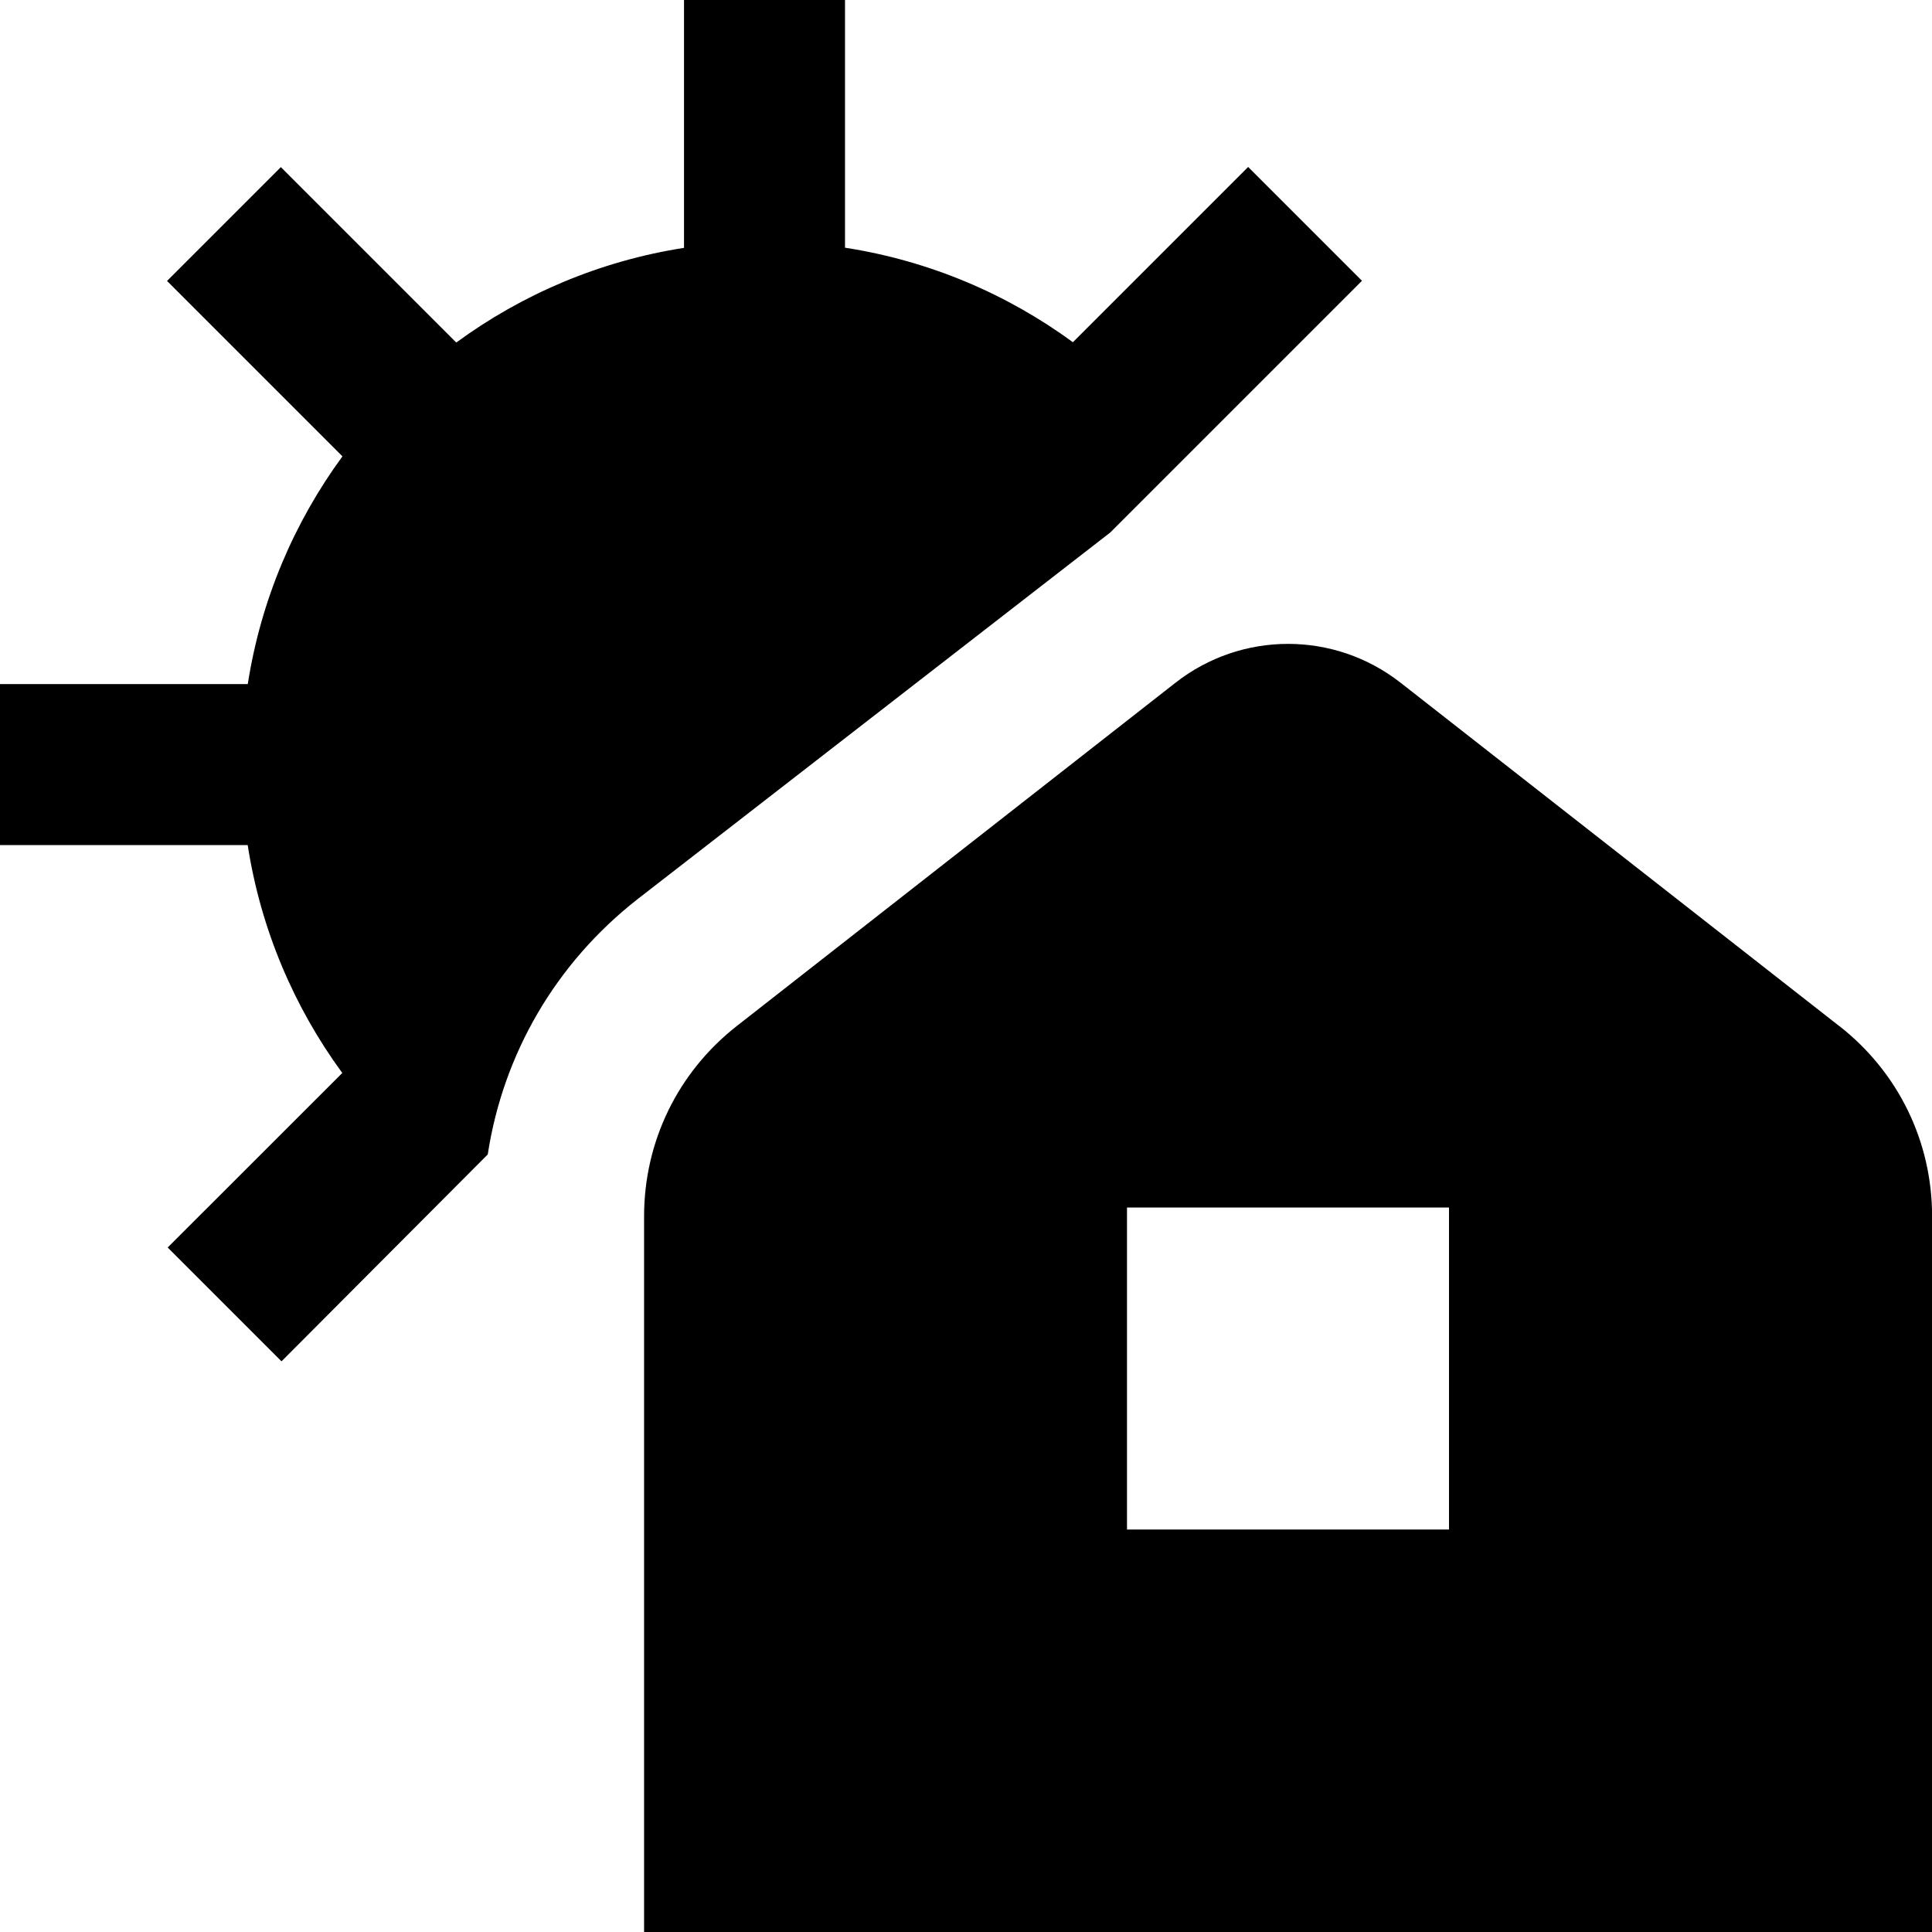<?xml version="1.0" encoding="UTF-8"?>
<svg xmlns="http://www.w3.org/2000/svg" id="Layer_1" data-name="Layer 1" viewBox="0 0 24 24">
  <path d="m22.849,12.747l-5.448-4.264c-.824-.646-1.977-.646-2.801,0l-5.448,4.263c-.731.573-1.151,1.435-1.151,2.363v8.891h16v-8.891c0-.929-.42-1.79-1.151-2.362Zm-4.849,6.253h-4v-4h4v4Zm-10.083-7.828c-1.014.794-1.667,1.921-1.858,3.169l-2.562,2.57-1.414-1.414,2.169-2.168c-.6-.82-1.013-1.785-1.175-2.831H0v-2h3.078c.163-1.046.576-2.01,1.176-2.829l-2.179-2.179,1.414-1.414,2.179,2.179c.819-.6,1.783-1.013,2.829-1.176V0h2v3.077c1.047.162,2.011.574,2.831,1.174l2.177-2.177,1.414,1.414-2.176,2.176-.95.95-5.875,4.557Z"/>
</svg>
